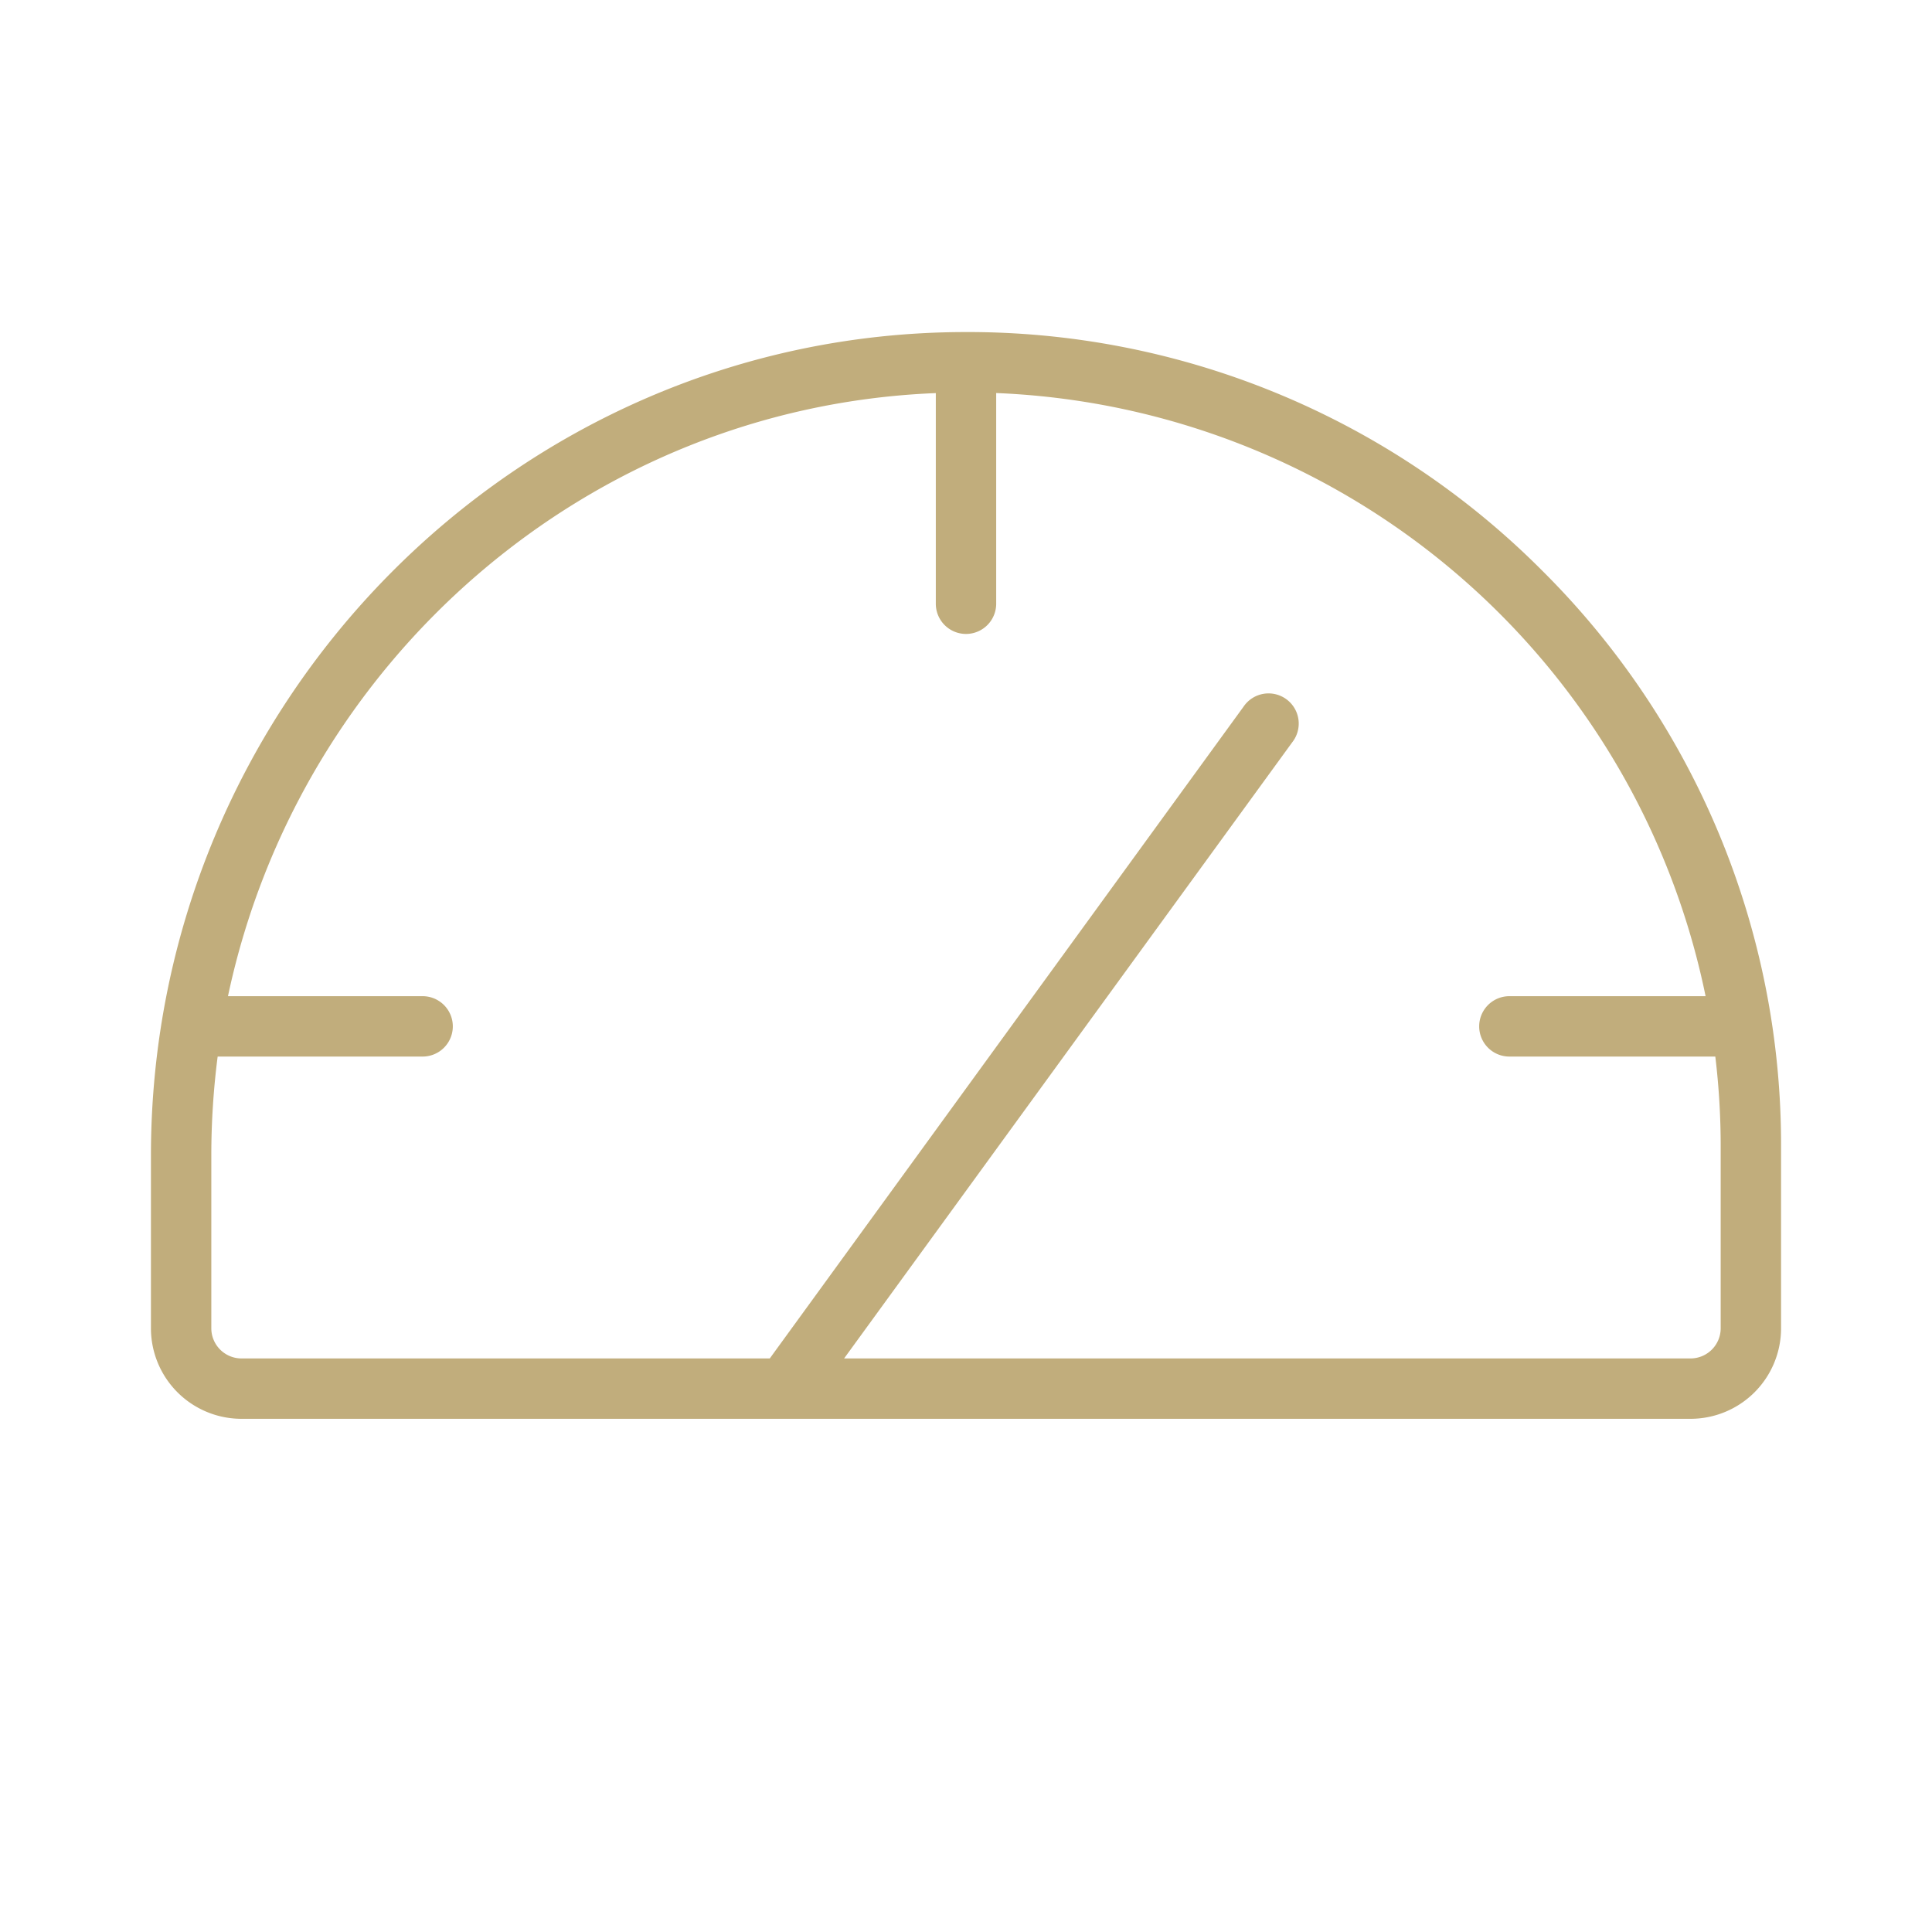 <?xml version="1.0" encoding="UTF-8"?> <svg xmlns="http://www.w3.org/2000/svg" width="32" height="32" viewBox="0 0 32 32" fill="none"><path fill="#C1AD7C" d="M25.529 9.437A13.42 13.42 0 0 0 15.953 5.5C8.535 5.526 2.5 11.645 2.5 19.141V22A1.5 1.5 0 0 0 4 23.5h24a1.5 1.5 0 0 0 1.5-1.5v-3a13.4 13.4 0 0 0-3.971-9.563M28.5 22a.5.5 0 0 1-.5.5H13.981l7.423-10.206a.5.5 0 1 0-.808-.588L12.75 22.5H4a.5.5 0 0 1-.5-.5v-2.859q0-.823.105-1.641H7a.5.5 0 0 0 0-1H3.776C4.95 10.958 9.73 6.741 15.5 6.511V10a.5.5 0 0 0 1 0V6.51a12.51 12.51 0 0 1 11.75 9.99H25a.5.5 0 0 0 0 1h3.411q.09.748.089 1.5z"></path></svg> 